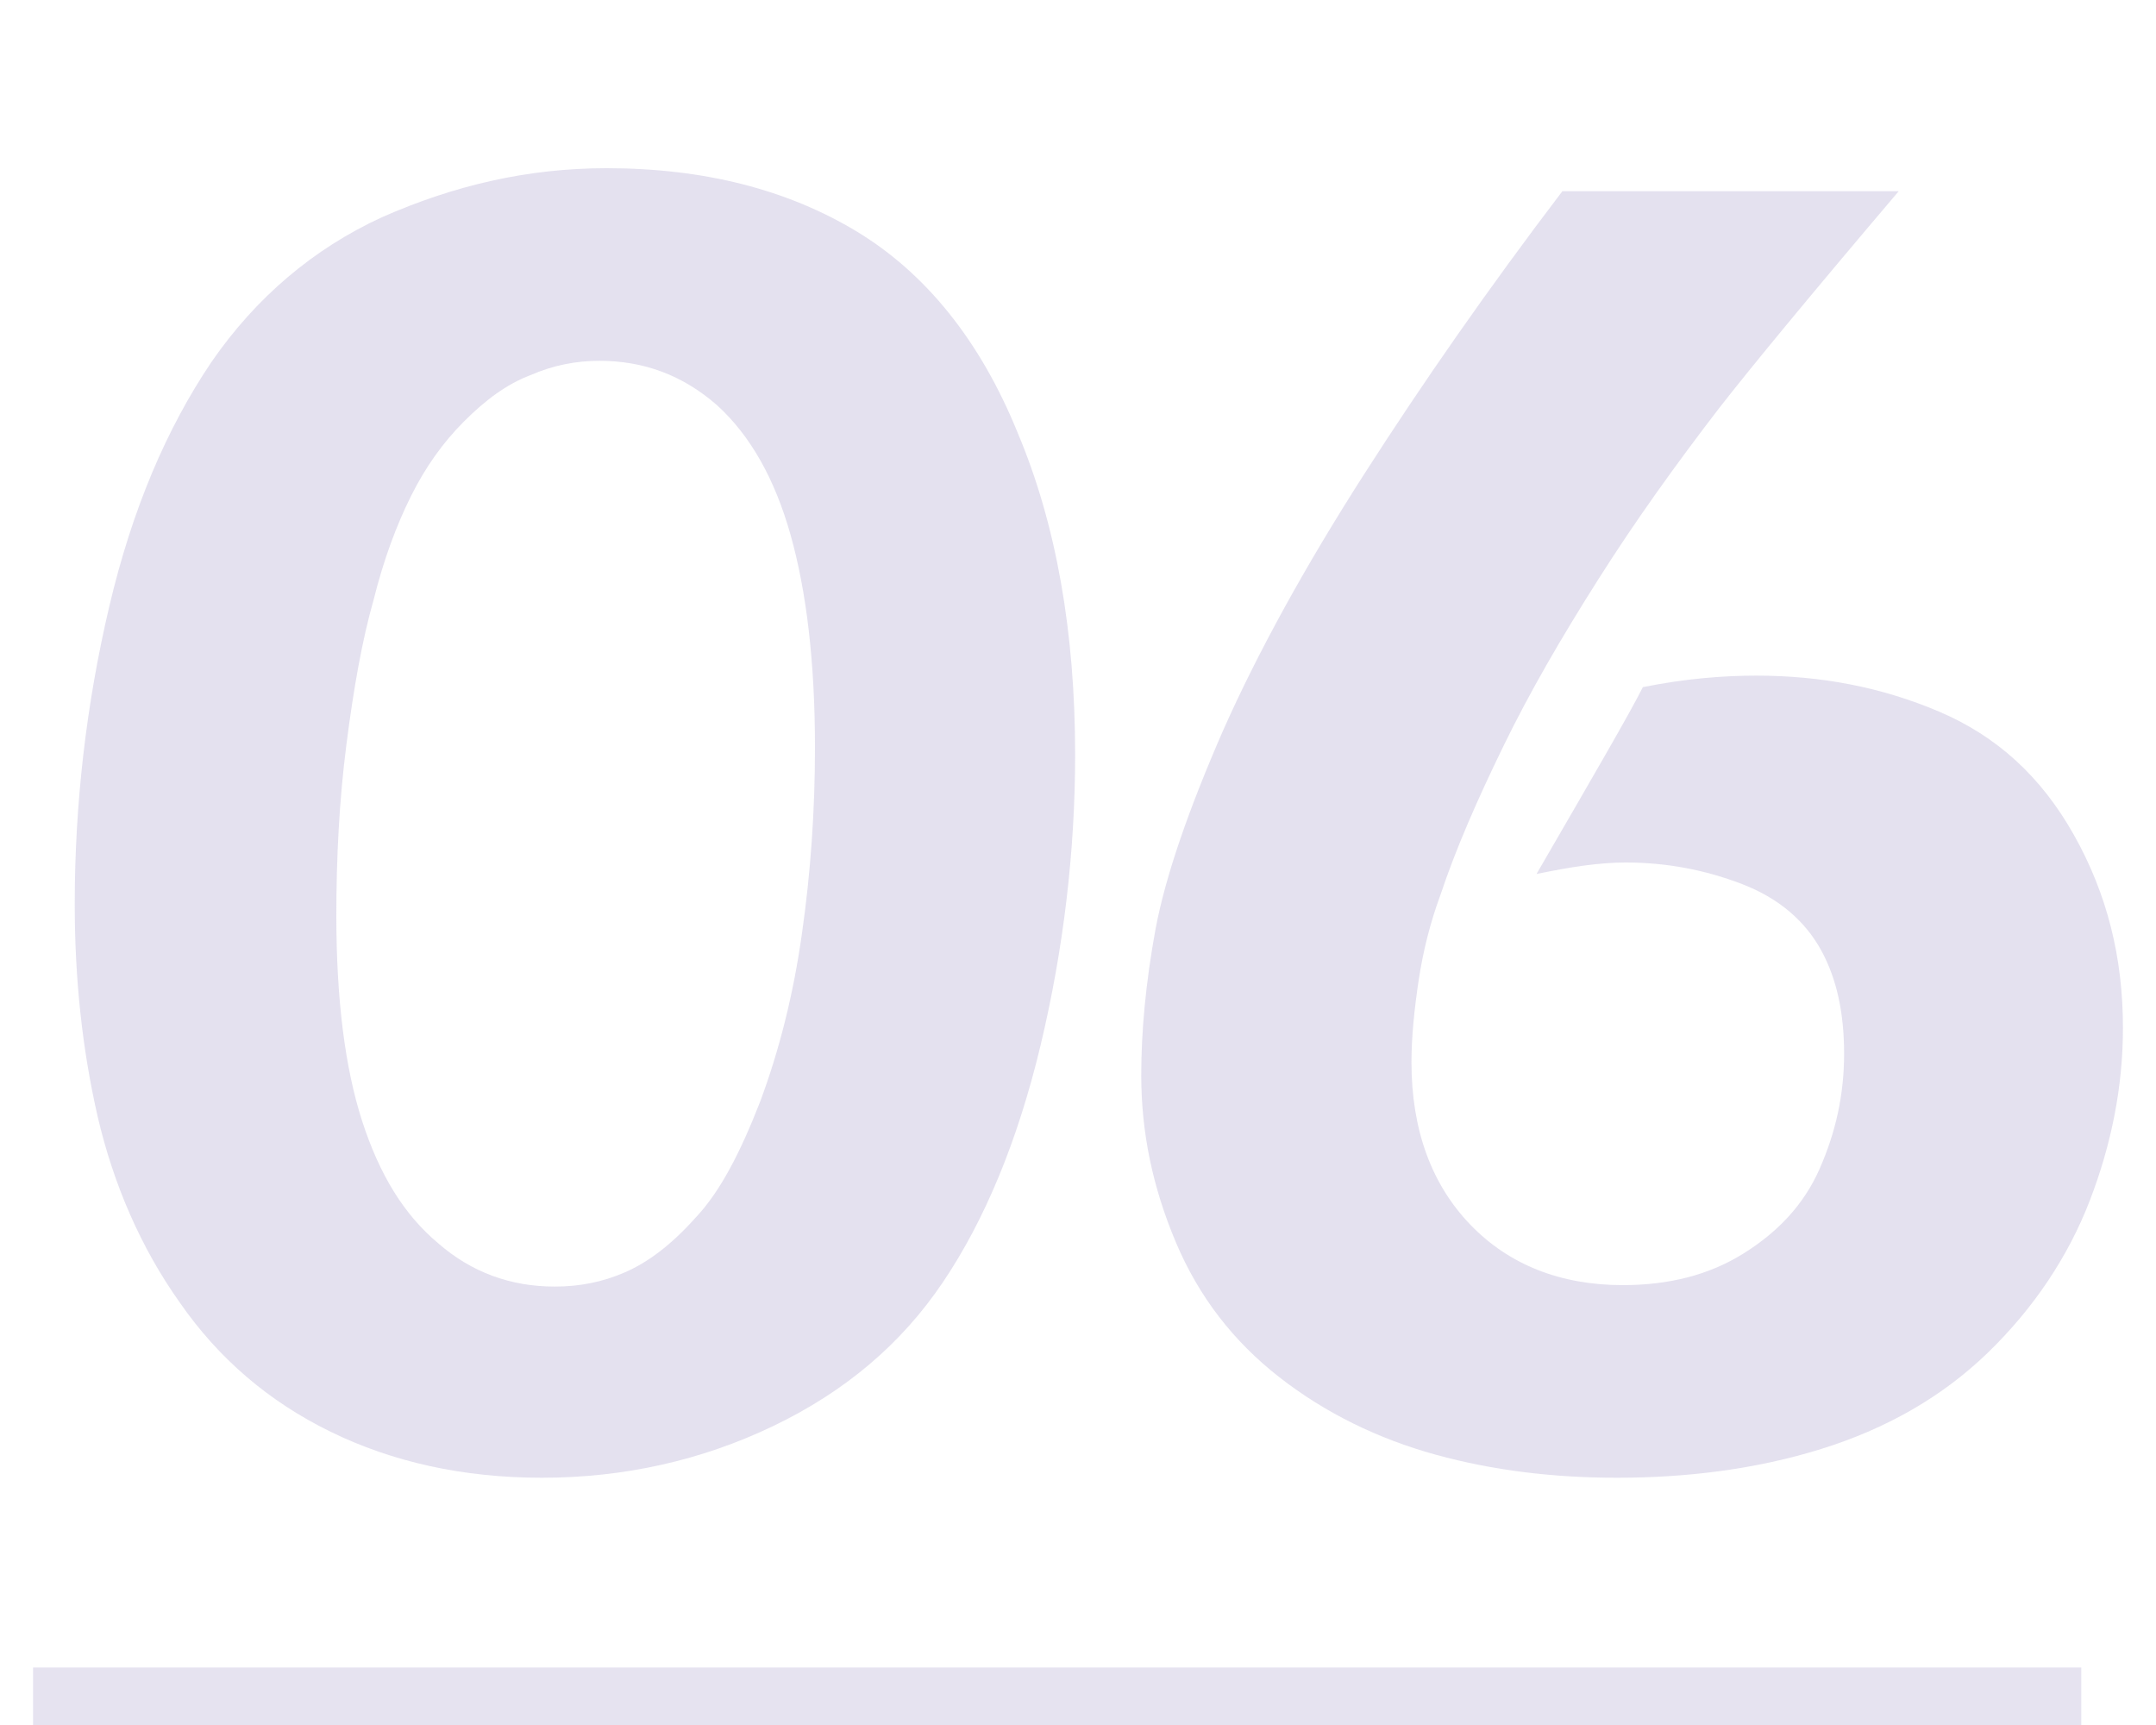 <svg xmlns="http://www.w3.org/2000/svg" width="150" height="120" viewBox="0 0 150 120">
<style type="text/css">
	.st0{opacity:0.3;fill:#A59ACA;}
	.st1{opacity:0.28;fill:none;stroke:#A59ACA;stroke-width:8;stroke-miterlimit:10;}
</style>

	<path class="st0" d="M42.2,11.7c6.8,0,12.6,1.5,17.4,4.4c4.8,2.9,8.6,7.6,11.2,14c2.7,6.4,4,13.9,4,22.4c0,6.7-0.8,13.5-2.4,20.2
		c-1.6,6.7-3.9,12.2-6.8,16.5c-2.9,4.3-6.8,7.6-11.8,10c-5,2.4-10.4,3.6-16.1,3.6c-5.5,0-10.4-1.1-14.7-3.2c-4.3-2.1-7.8-5.1-10.5-9
		c-2.7-3.8-4.6-8.2-5.7-12.9c-1.1-4.8-1.6-9.7-1.6-14.8c0-7,0.8-13.9,2.4-20.7c1.6-6.8,4-12.4,7.1-17c3.1-4.5,7.1-7.9,11.9-10.1
		C31.6,12.9,36.7,11.7,42.2,11.7z M41.7,25.1c-1.6,0-3.2,0.3-4.8,1c-1.6,0.6-3.1,1.7-4.6,3.2c-1.5,1.5-2.7,3.2-3.7,5.2
		c-1,2-1.9,4.4-2.6,7.2c-0.8,2.8-1.4,6.2-1.9,10.1c-0.5,3.9-0.7,7.9-0.7,11.9c0,5.8,0.6,10.6,1.8,14.3c1.2,3.7,2.9,6.5,5.3,8.5
		c2.3,2,5,3,8.1,3c1.7,0,3.3-0.3,4.9-1c1.6-0.7,3.2-1.9,4.9-3.8c1.7-1.8,3.1-4.5,4.5-8.1c1.3-3.5,2.3-7.4,2.9-11.7
		c0.6-4.2,0.9-8.5,0.9-12.9c0-6-0.6-10.9-1.7-14.8c-1.1-3.9-2.8-6.9-5.1-9C47.5,26.1,44.8,25.1,41.7,25.1z"/>
	<path class="st0" d="M114.3,47.8c3-0.6,5.6-0.8,7.9-0.8c4.5,0,8.7,0.8,12.7,2.5c4,1.7,7.1,4.5,9.4,8.6c2.3,4.1,3.4,8.5,3.4,13.4
		c0,4.1-0.8,8.1-2.3,12c-1.5,3.9-3.9,7.5-7.1,10.6c-3.2,3.1-7.1,5.3-11.6,6.7c-4.5,1.4-9.3,2-14.2,2c-4.4,0-8.6-0.5-12.6-1.6
		c-4-1.1-7.7-2.9-10.9-5.4c-3.2-2.5-5.6-5.6-7.2-9.4c-1.6-3.8-2.4-7.6-2.4-11.6c0-3,0.3-6.4,1-10.2c0.7-3.7,2.3-8.3,4.7-13.8
		c2.4-5.4,5.7-11.4,9.8-17.8c4.1-6.4,8.7-13,13.8-19.7h23.4c-6.2,7.3-10.4,12.4-12.5,15.1c-3,3.9-5.8,7.8-8.4,11.9
		c-2.6,4.1-4.8,7.9-6.6,11.6s-3.3,7.1-4.4,10.4c-0.7,1.9-1.2,3.9-1.5,5.9c-0.3,2-0.5,3.9-0.5,5.7c0,4.7,1.4,8.5,4.1,11.3
		c2.7,2.8,6.3,4.2,10.6,4.2c3.2,0,6-0.7,8.4-2.2c2.4-1.5,4.2-3.4,5.3-5.9c1.1-2.5,1.7-5.1,1.7-8c0-2.8-0.5-5.2-1.6-7.2
		s-2.9-3.6-5.5-4.6c-2.6-1-5.3-1.5-8.1-1.5c-1.8,0-3.8,0.3-6.2,0.8C110.9,53.9,113.4,49.6,114.3,47.8z"/>
	<line class="st1" x1="2.3" y1="120" x2="144.8" y2="120"/>

</svg>
